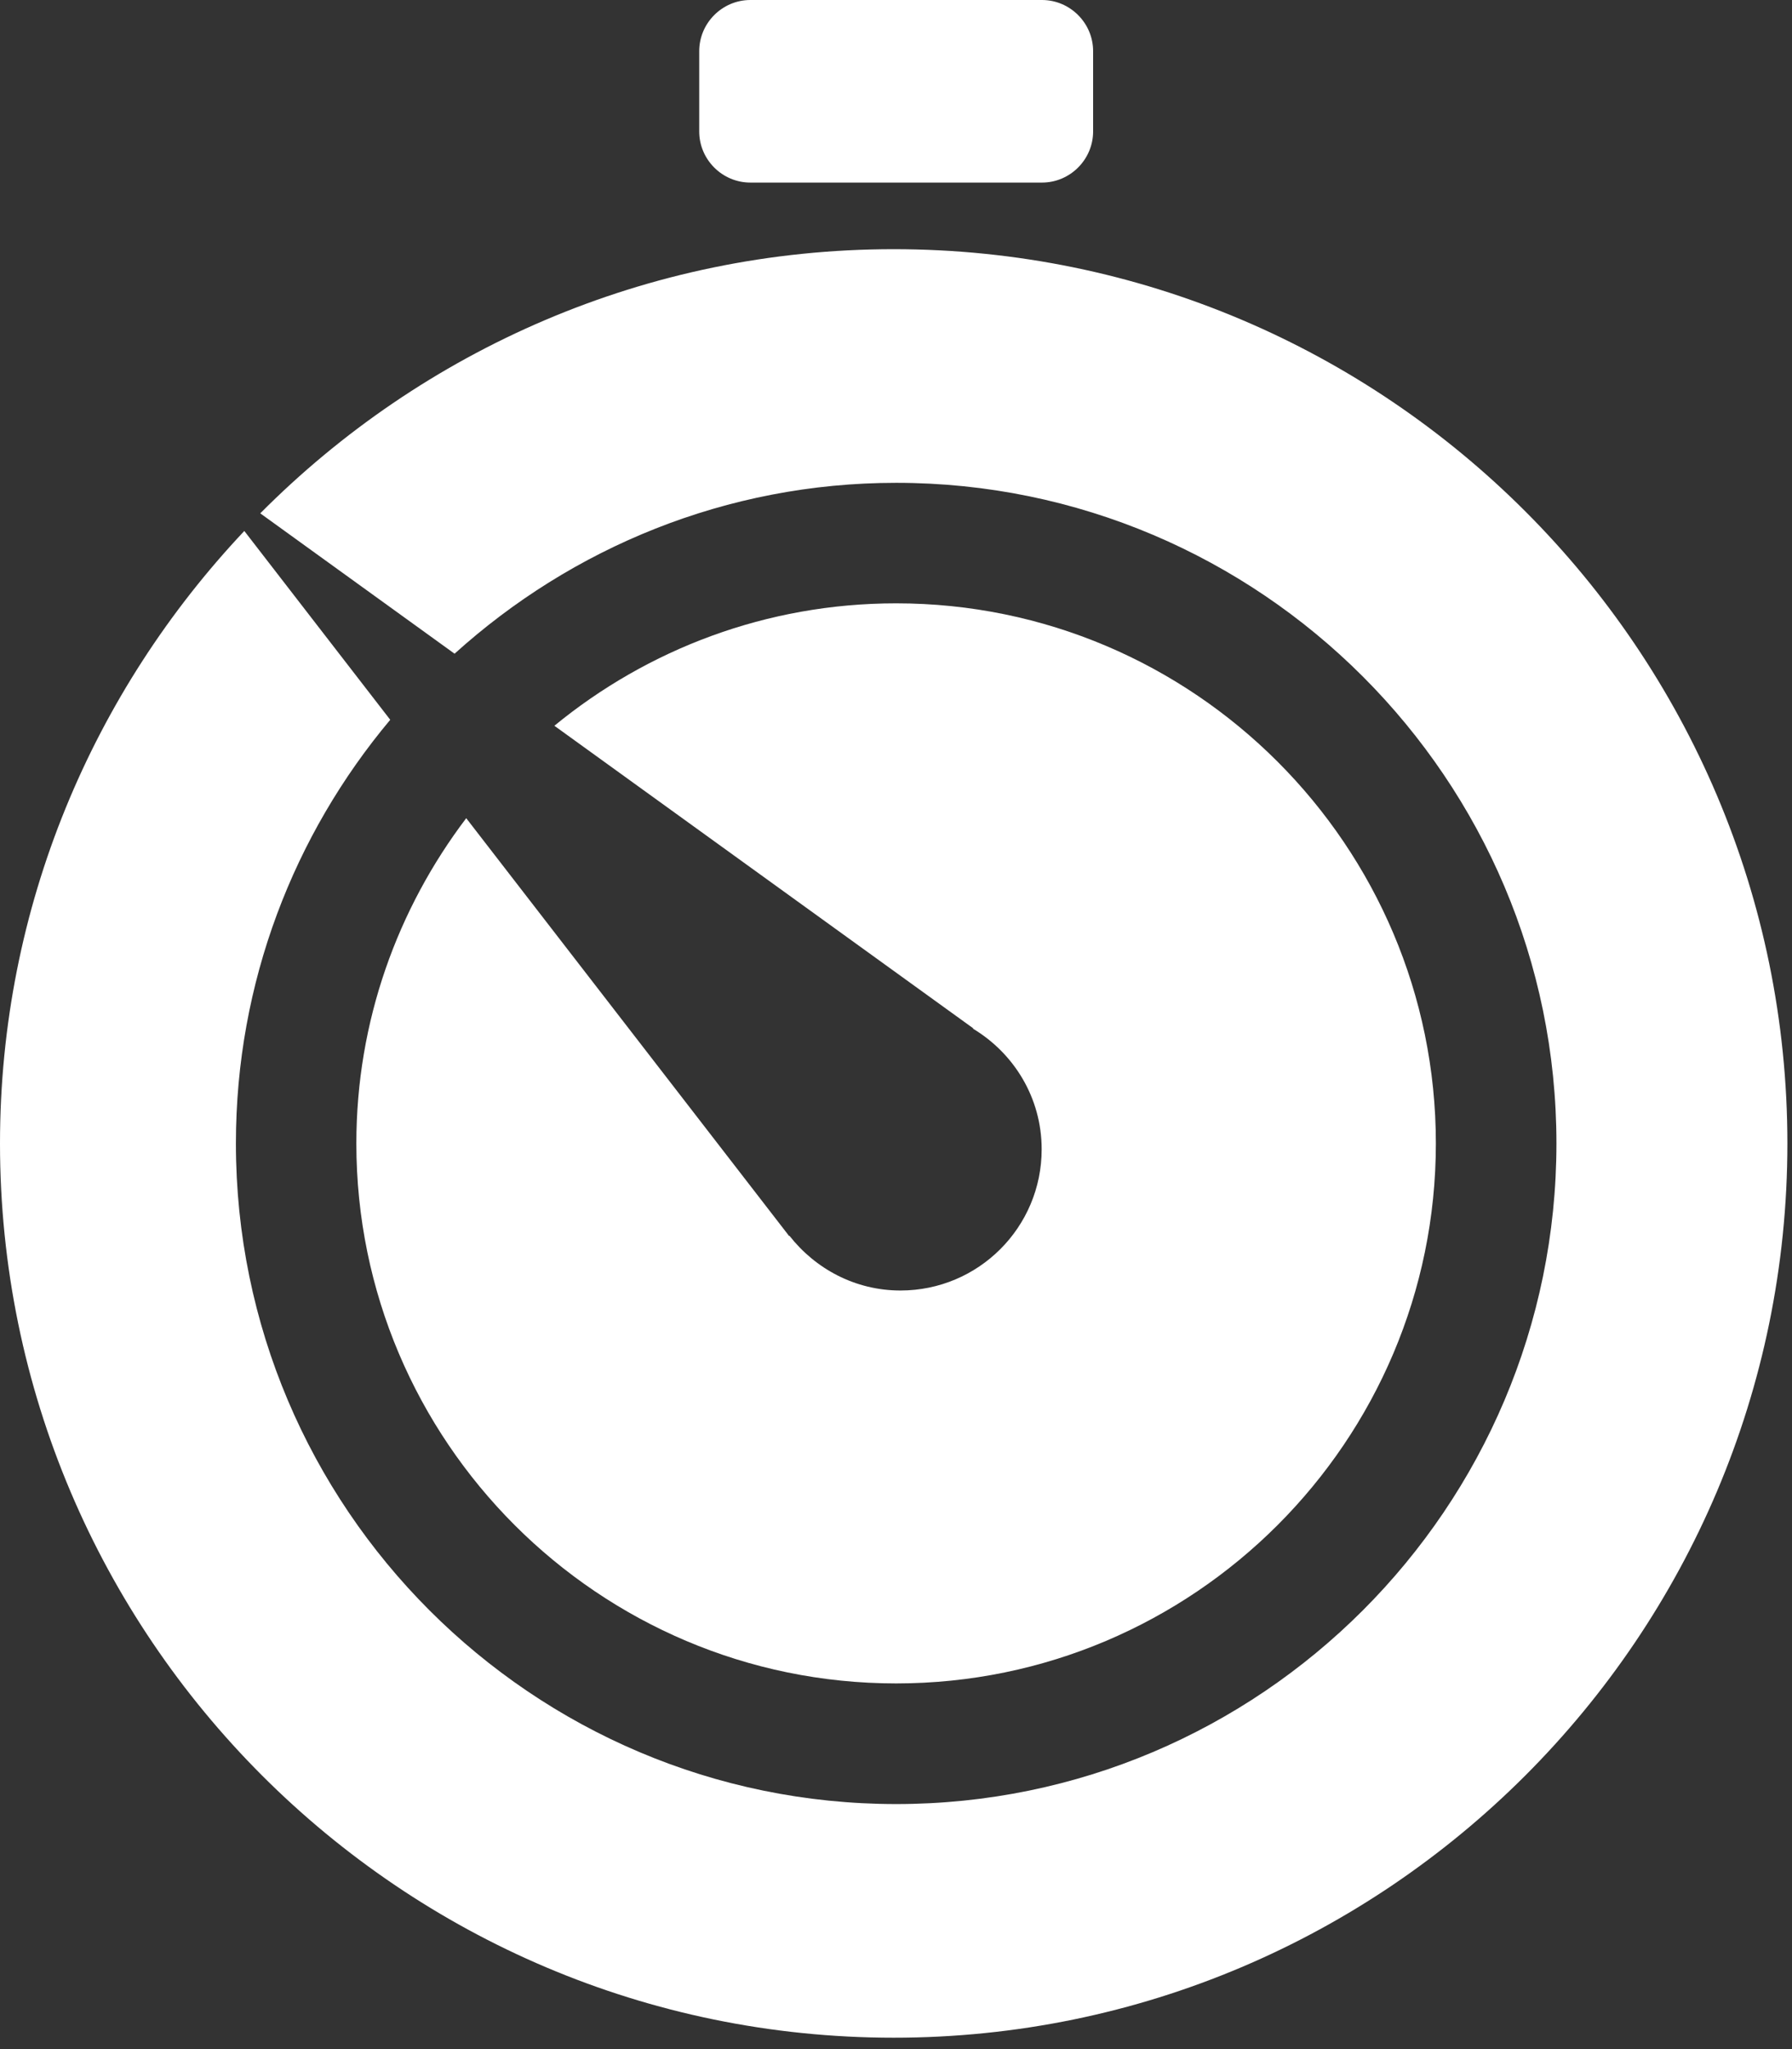 <?xml version="1.0" encoding="UTF-8"?>
<svg width="42px" height="48px" viewBox="0 0 42 48" version="1.1" xmlns="http://www.w3.org/2000/svg" xmlns:xlink="http://www.w3.org/1999/xlink">
    <rect x="0" y="0" width="42" height="48" fill="#333333" stroke="none"/>
    <title>353443_stopwatch_timer_clock_watch_icon</title>
    <g id="Page-1" stroke="none" stroke-width="1" fill="none" fill-rule="evenodd">
        <g id="353443_stopwatch_timer_clock_watch_icon" fill="#FFFFFF" fill-rule="nonzero">
            <path d="M17.587,4.277 L24.421,4.277 C25.08,4.277 25.62,3.737 25.62,3.078 L25.62,1.199 C25.62,0.54 25.08,0 24.421,0 L17.587,0 C16.928,0 16.388,0.54 16.388,1.199 L16.388,3.078 C16.387,3.737 16.927,4.277 17.587,4.277 Z" id="Path"></path>
            <path d="M20.946,5.837 C15.149,5.837 9.897,8.206 6.1,12.025 L10.654,15.313 C13.399,12.834 17.022,11.31 21.004,11.31 C29.537,11.31 36.479,18.252 36.479,26.785 C36.479,35.318 29.538,42.26 21.004,42.26 C12.47,42.26 5.529,35.319 5.529,26.785 C5.529,23.01 6.891,19.55 9.146,16.861 L5.726,12.438 C2.187,16.191 0,21.232 0,26.785 C0,38.336 9.396,47.733 20.946,47.733 C32.496,47.733 41.892,38.336 41.892,26.785 C41.892,15.234 32.496,5.837 20.946,5.837 Z" id="Path"></path>
            <path d="M21.104,30.23 C20.044,30.23 19.11,29.722 18.502,28.947 L18.496,28.955 L10.927,19.166 C9.318,21.288 8.352,23.922 8.352,26.784 C8.352,33.76 14.027,39.434 21.003,39.434 C27.979,39.434 33.653,33.759 33.653,26.784 C33.653,19.809 27.978,14.133 21.003,14.133 C17.966,14.133 15.176,15.21 12.993,17.001 L22.811,24.089 L22.805,24.097 C23.766,24.675 24.414,25.718 24.414,26.921 C24.415,28.748 22.934,30.23 21.104,30.23 Z" id="Path"></path>
        </g>
    </g>
</svg>